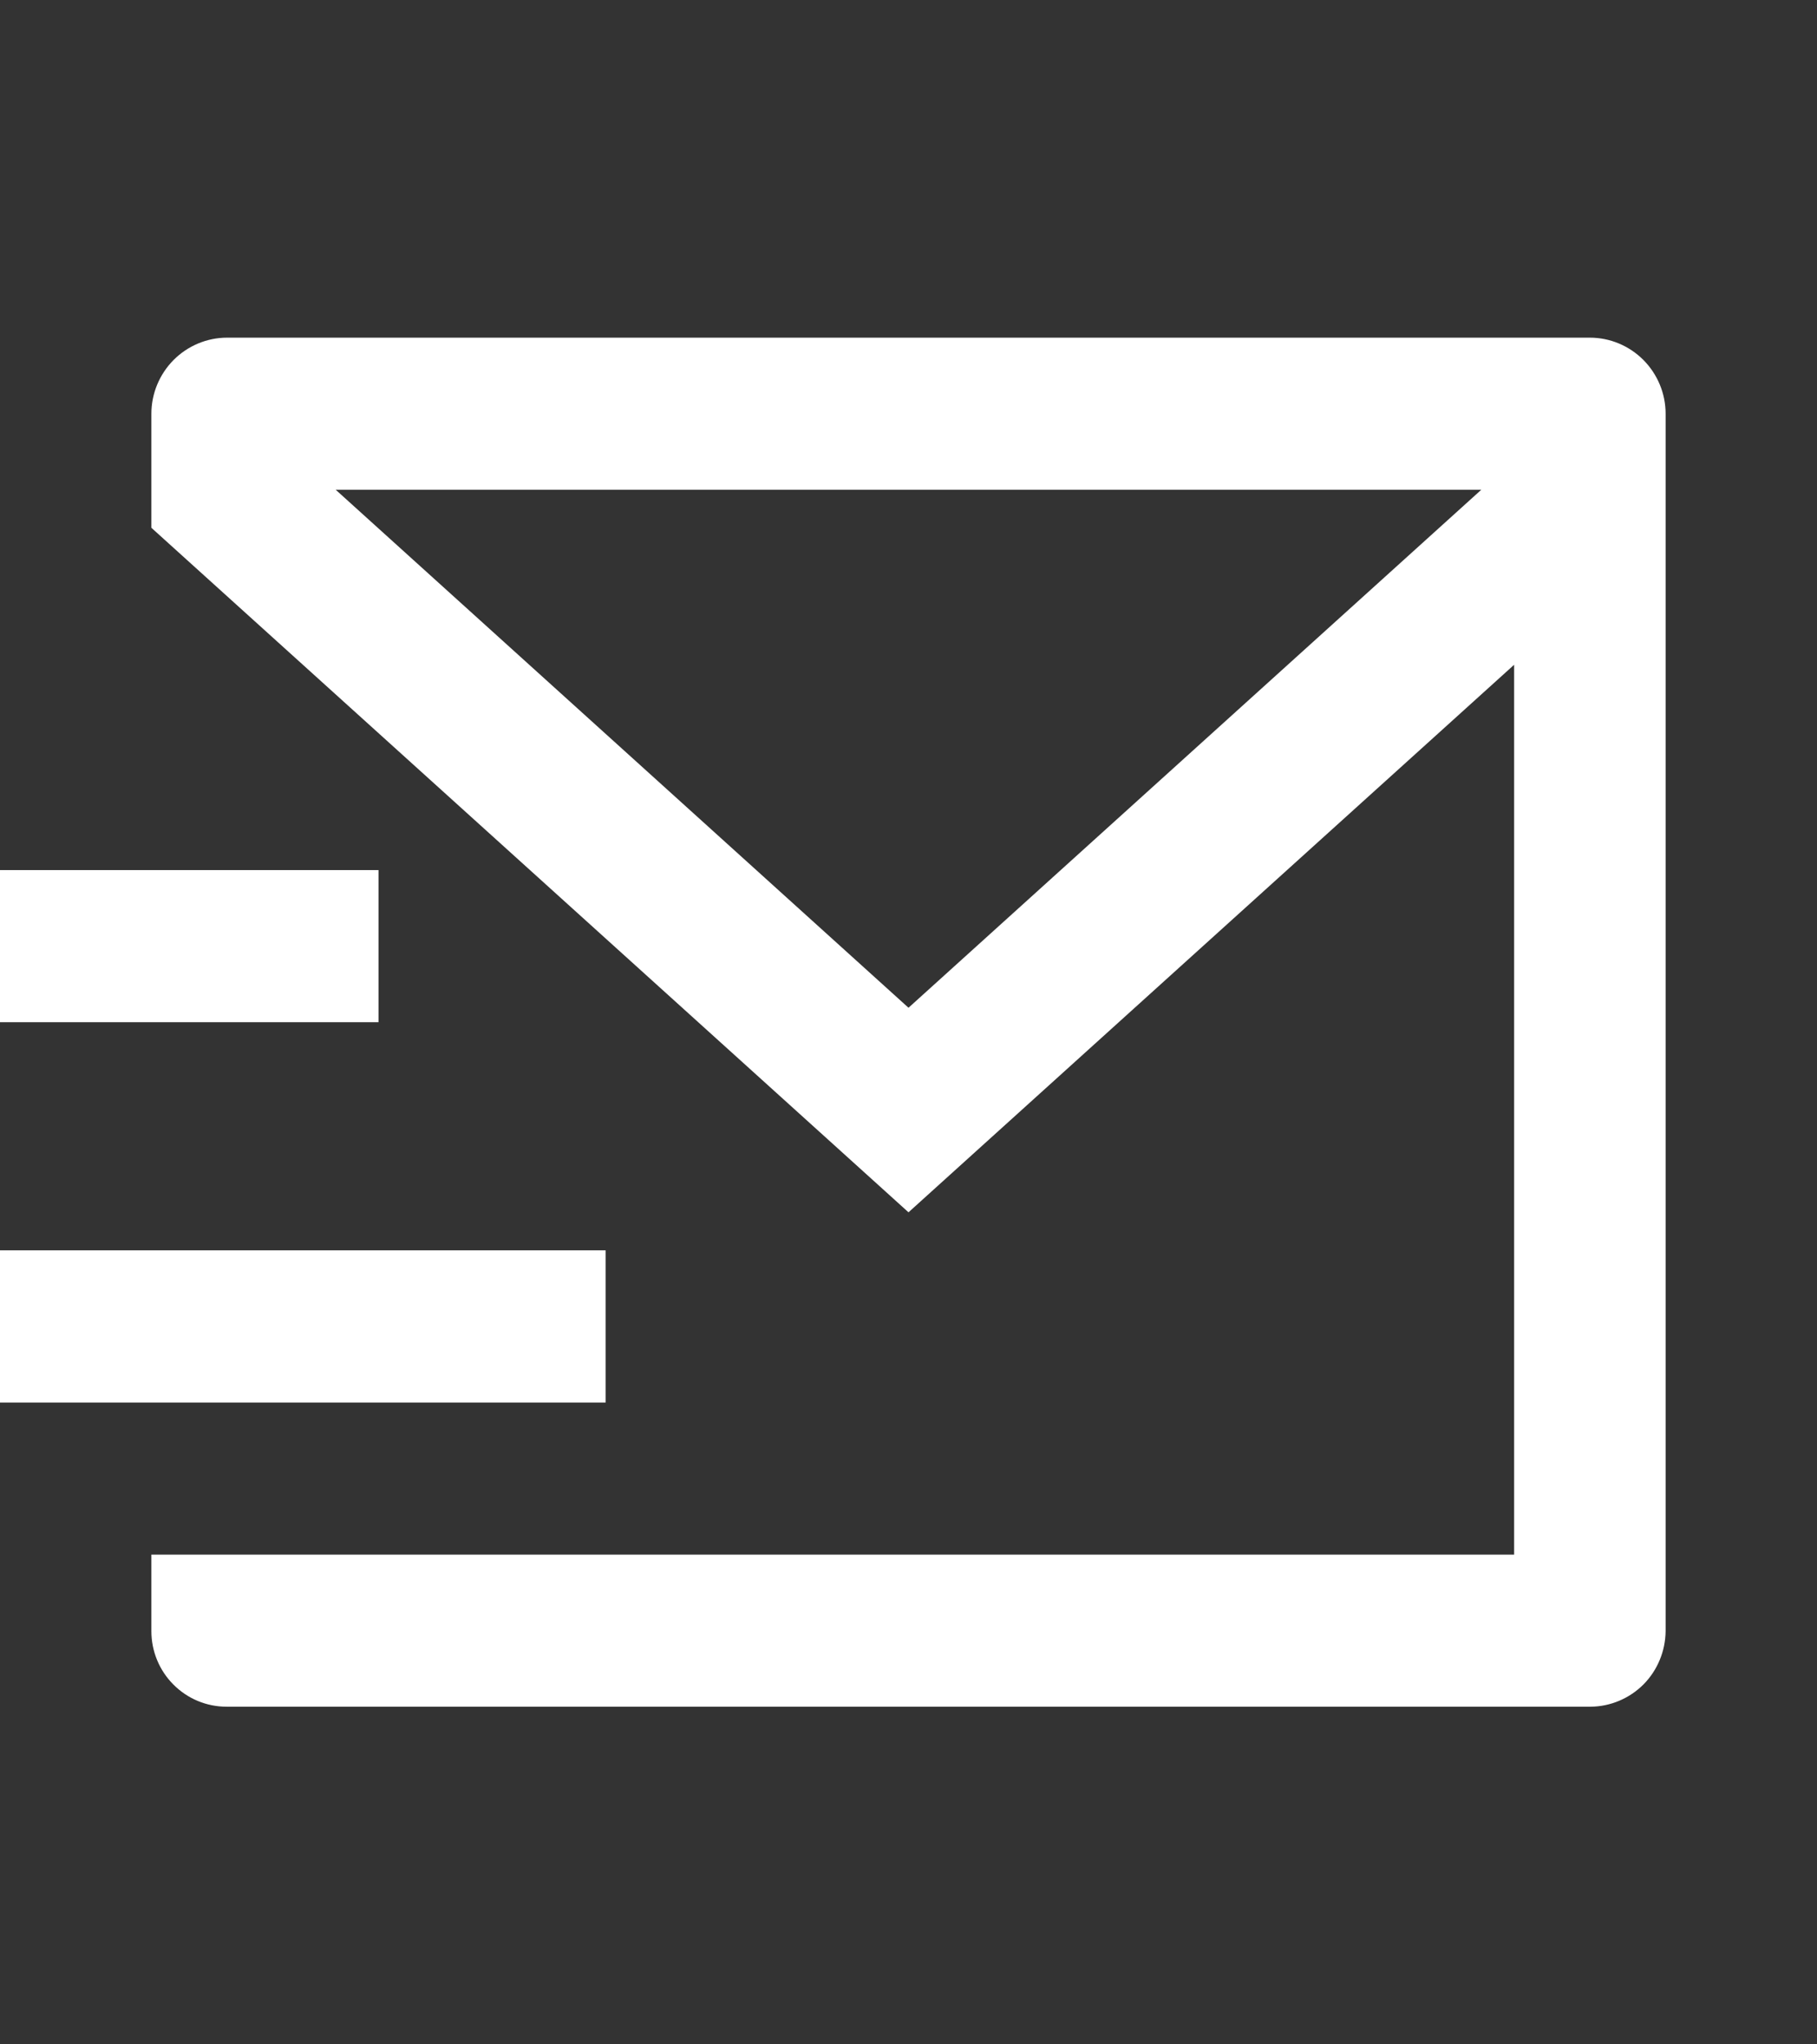 <svg width="16" height="18" viewBox="0 0 16 18" fill="none" xmlns="http://www.w3.org/2000/svg">
<rect x="0" y="0" width="16" height="18" fill="#333333" stroke="none"/>
<g clip-path="url(#clip0_559_1048)">
<path d="M14.667 14.362C14.665 14.538 14.595 14.707 14.472 14.831C14.348 14.955 14.18 15.026 14.005 15.027H1.995C1.819 15.027 1.651 14.957 1.527 14.832C1.403 14.708 1.333 14.539 1.333 14.362V13.688H13.333V5.853L8 10.674L1.333 4.647V3.643C1.333 3.465 1.404 3.295 1.529 3.169C1.654 3.044 1.823 2.973 2 2.973H14C14.177 2.973 14.346 3.044 14.471 3.169C14.596 3.295 14.667 3.465 14.667 3.643V14.362ZM2.956 4.312L8 8.873L13.044 4.312H2.956ZM0 11.009H5.333V12.349H0V11.009ZM0 7.661H3.333V9H0V7.661Z" fill="white"/>
</g>
<defs>
<clipPath id="clip0_559_1048">
<rect width="16" height="16.072" fill="white" transform="translate(0 0.964)"/>
</clipPath>
</defs>
</svg>
